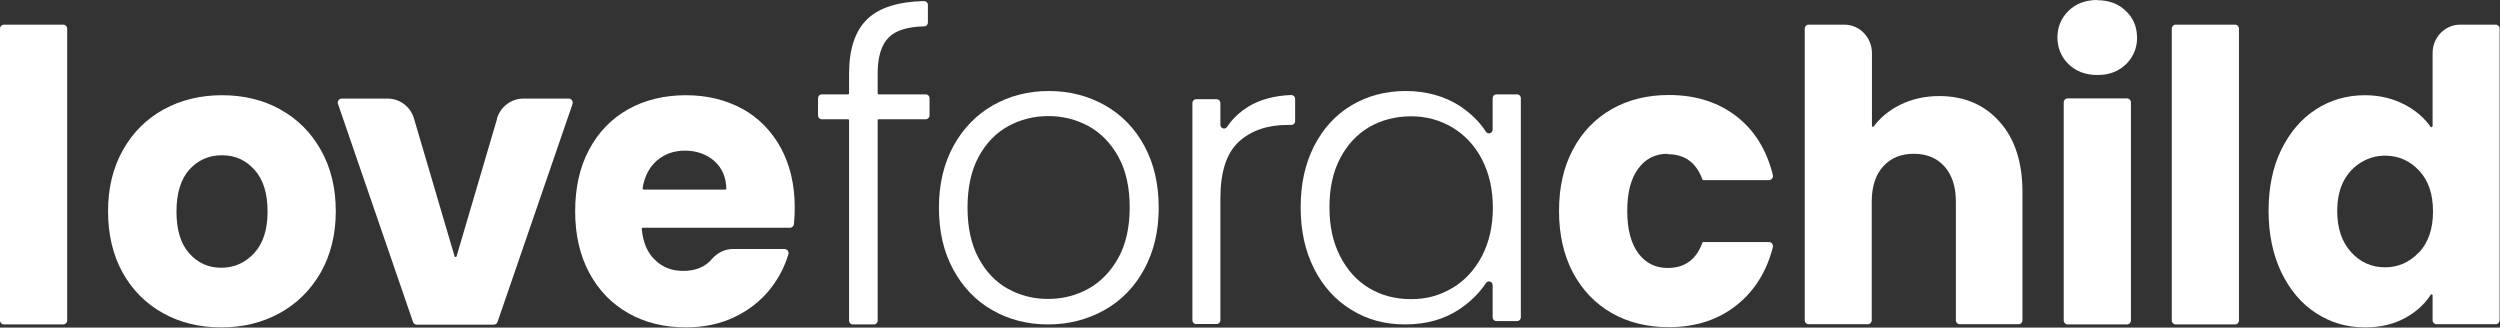<?xml version="1.0" encoding="UTF-8" standalone="no"?> <svg xmlns="http://www.w3.org/2000/svg" xmlns:xlink="http://www.w3.org/1999/xlink" xmlns:serif="http://www.serif.com/" width="100%" height="100%" viewBox="0 0 290 38" version="1.1" xml:space="preserve" style="fill-rule:evenodd;clip-rule:evenodd;stroke-linejoin:round;stroke-miterlimit:2;"><rect x="0" y="0" width="290" height="38" fill="#333333" stroke="none"/> <g> <path d="M7.345,2.859L0.45,2.859C0.202,2.859 0,3.067 0,3.324L0,37.169C0,37.426 0.202,37.634 0.45,37.634L7.345,37.634C7.593,37.634 7.795,37.426 7.795,37.169L7.795,3.324C7.795,3.067 7.593,2.859 7.345,2.859Z" style="fill:white;fill-rule:nonzero;"></path> <path d="M32.507,12.683C30.493,11.583 28.242,11.046 25.754,11.046C23.266,11.046 21.016,11.583 19.002,12.683C16.988,13.783 15.424,15.347 14.263,17.399C13.102,19.452 12.534,21.823 12.534,24.511C12.534,27.199 13.102,29.618 14.239,31.646C15.377,33.675 16.94,35.239 18.931,36.338C20.921,37.438 23.148,37.976 25.659,37.976C28.171,37.976 30.398,37.438 32.412,36.338C34.426,35.239 36.013,33.675 37.198,31.622C38.359,29.569 38.951,27.199 38.951,24.511C38.951,21.823 38.382,19.452 37.221,17.399C36.061,15.347 34.497,13.783 32.483,12.683L32.507,12.683ZM29.474,29.374C28.431,30.498 27.152,31.06 25.659,31.06C24.167,31.06 22.935,30.498 21.94,29.374C20.945,28.25 20.471,26.637 20.471,24.535C20.471,22.434 20.968,20.796 21.963,19.672C22.958,18.572 24.214,18.01 25.754,18.01C27.294,18.01 28.503,18.572 29.521,19.697C30.54,20.821 31.038,22.434 31.038,24.535C31.038,26.637 30.516,28.25 29.474,29.374Z" style="fill:white;fill-rule:nonzero;"></path> <path d="M57.668,13.758L52.953,29.765C52.953,29.765 52.764,29.887 52.74,29.765L48.025,13.758C47.623,12.365 46.367,11.437 44.969,11.437L39.638,11.437C39.33,11.437 39.093,11.754 39.212,12.072L47.907,37.34C47.978,37.536 48.144,37.658 48.333,37.658L57.289,37.658C57.479,37.658 57.645,37.536 57.716,37.34L66.411,12.072C66.506,11.754 66.293,11.437 65.985,11.437L60.701,11.437C59.303,11.437 58.047,12.39 57.645,13.758L57.668,13.758Z" style="fill:white;fill-rule:nonzero;"></path> <path d="M107.4,13.832L101.903,13.832C101.903,13.832 101.808,13.88 101.808,13.929L101.808,37.194C101.808,37.438 101.618,37.633 101.382,37.633L98.918,37.633C98.681,37.633 98.491,37.438 98.491,37.194L98.491,13.929C98.491,13.929 98.444,13.832 98.396,13.832L95.316,13.832C95.079,13.832 94.89,13.636 94.89,13.392L94.89,11.388C94.89,11.143 95.079,10.948 95.316,10.948L98.396,10.948C98.396,10.948 98.491,10.899 98.491,10.85L98.491,8.578C98.491,5.669 99.202,3.543 100.647,2.175C102.021,0.88 104.201,0.196 107.186,0.122C107.423,0.122 107.636,0.318 107.636,0.562L107.636,2.615C107.636,2.859 107.447,3.055 107.21,3.055C105.291,3.104 103.917,3.519 103.111,4.325C102.234,5.181 101.808,6.598 101.808,8.578L101.808,10.85C101.808,10.85 101.855,10.948 101.903,10.948L107.4,10.948C107.636,10.948 107.826,11.143 107.826,11.388L107.826,13.392C107.826,13.636 107.636,13.832 107.4,13.832Z" style="fill:white;fill-rule:nonzero;"></path> <path d="M115.1,35.972C113.181,34.872 111.664,33.284 110.574,31.255C109.461,29.227 108.916,26.832 108.916,24.095C108.916,21.358 109.484,18.988 110.598,16.935C111.712,14.907 113.252,13.318 115.171,12.219C117.114,11.119 119.27,10.557 121.663,10.557C124.056,10.557 126.235,11.119 128.178,12.219C130.121,13.318 131.661,14.907 132.751,16.935C133.864,18.988 134.409,21.358 134.409,24.095C134.409,26.832 133.841,29.178 132.727,31.231C131.614,33.284 130.074,34.872 128.107,35.972C126.141,37.071 123.961,37.633 121.568,37.633C119.175,37.633 117.019,37.071 115.1,35.972ZM126.235,33.504C127.657,32.722 128.818,31.524 129.718,29.936C130.595,28.347 131.045,26.392 131.045,24.071C131.045,21.749 130.618,19.794 129.742,18.206C128.865,16.617 127.704,15.42 126.283,14.638C124.837,13.856 123.297,13.465 121.615,13.465C119.933,13.465 118.369,13.856 116.948,14.638C115.526,15.42 114.365,16.617 113.512,18.206C112.659,19.794 112.233,21.749 112.233,24.071C112.233,26.392 112.659,28.347 113.512,29.936C114.365,31.524 115.502,32.722 116.924,33.504C118.346,34.286 119.886,34.677 121.568,34.677C123.25,34.677 124.814,34.286 126.235,33.504Z" style="fill:white;fill-rule:nonzero;"></path> <path d="M144.81,12.365C146.185,11.534 147.843,11.095 149.786,11.021C150.023,11.021 150.236,11.217 150.236,11.461L150.236,14.052C150.236,14.296 150.047,14.491 149.81,14.491L149.359,14.491C147.014,14.491 145.118,15.151 143.697,16.446C142.275,17.766 141.565,19.941 141.565,22.996L141.565,37.145C141.565,37.389 141.375,37.585 141.138,37.585L138.745,37.585C138.508,37.585 138.319,37.389 138.319,37.145L138.319,11.95C138.319,11.706 138.508,11.51 138.745,11.51L141.138,11.51C141.375,11.51 141.565,11.706 141.565,11.95L141.565,14.467C141.565,14.907 142.109,15.078 142.346,14.711C142.986,13.758 143.815,12.976 144.834,12.365L144.81,12.365Z" style="fill:white;fill-rule:nonzero;"></path> <path d="M152.44,16.935C153.482,14.907 154.927,13.318 156.775,12.219C158.623,11.119 160.732,10.557 163.054,10.557C165.376,10.557 167.579,11.143 169.333,12.292C170.588,13.123 171.607,14.1 172.365,15.273C172.602,15.64 173.147,15.469 173.147,15.029L173.147,11.388C173.147,11.143 173.337,10.948 173.574,10.948L175.99,10.948C176.227,10.948 176.417,11.143 176.417,11.388L176.417,36.803C176.417,37.047 176.227,37.242 175.99,37.242L173.574,37.242C173.337,37.242 173.147,37.047 173.147,36.803L173.147,33.088C173.147,32.648 172.602,32.477 172.365,32.844C171.583,34.017 170.565,35.019 169.285,35.874C167.532,37.047 165.423,37.633 163.007,37.633C160.59,37.633 158.623,37.071 156.775,35.947C154.927,34.823 153.482,33.235 152.44,31.182C151.397,29.129 150.876,26.759 150.876,24.046C150.876,21.334 151.397,18.988 152.44,16.935ZM171.915,18.499C171.086,16.886 169.925,15.664 168.48,14.785C167.034,13.929 165.423,13.489 163.694,13.489C161.964,13.489 160.258,13.905 158.837,14.736C157.415,15.567 156.278,16.788 155.449,18.377C154.619,19.965 154.216,21.847 154.216,24.046C154.216,26.246 154.619,28.078 155.449,29.716C156.278,31.329 157.391,32.575 158.837,33.43C160.258,34.286 161.893,34.701 163.694,34.701C165.494,34.701 167.034,34.261 168.48,33.406C169.925,32.551 171.062,31.304 171.915,29.691C172.744,28.078 173.171,26.221 173.171,24.095C173.171,21.969 172.744,20.112 171.915,18.499Z" style="fill:white;fill-rule:nonzero;"></path> <path d="M86.123,12.634C84.204,11.583 82.025,11.046 79.561,11.046C77.096,11.046 74.798,11.583 72.855,12.683C70.913,13.783 69.396,15.347 68.33,17.375C67.24,19.403 66.719,21.798 66.719,24.511C66.719,27.223 67.264,29.618 68.354,31.646C69.444,33.675 70.96,35.239 72.903,36.338C74.846,37.438 77.073,37.976 79.561,37.976C81.622,37.976 83.494,37.585 85.152,36.803C86.811,36.021 88.208,34.945 89.322,33.552C90.293,32.331 91.004,30.987 91.454,29.496C91.549,29.203 91.312,28.885 91.004,28.885L85.01,28.885C84.086,28.885 83.209,29.325 82.593,30.033C81.811,30.962 80.698,31.426 79.253,31.426C77.949,31.426 76.836,31.011 75.959,30.131C75.083,29.3 74.585,28.103 74.443,26.539C74.443,26.466 74.49,26.417 74.561,26.417L91.644,26.417C91.881,26.417 92.07,26.221 92.094,26.001C92.165,25.342 92.189,24.706 92.189,24.071C92.189,21.432 91.644,19.134 90.578,17.155C89.488,15.176 87.995,13.66 86.1,12.61L86.123,12.634ZM74.656,21.994C74.656,21.994 74.538,21.92 74.538,21.847C74.751,20.479 75.32,19.403 76.172,18.646C77.073,17.864 78.163,17.473 79.466,17.473C80.769,17.473 81.977,17.888 82.878,18.695C83.754,19.477 84.228,20.552 84.252,21.871C84.252,21.945 84.204,21.994 84.133,21.994L74.632,21.994L74.656,21.994Z" style="fill:white;fill-rule:nonzero;"></path> <path d="M193.452,17.888C195.442,17.888 196.769,18.866 197.48,20.821C197.48,20.869 197.527,20.894 197.574,20.894L205.203,20.894C205.488,20.894 205.725,20.601 205.654,20.307C204.943,17.448 203.592,15.225 201.578,13.612C199.446,11.901 196.769,11.021 193.594,11.021C191.106,11.021 188.903,11.559 186.96,12.659C185.041,13.758 183.525,15.322 182.458,17.351C181.368,19.379 180.847,21.774 180.847,24.486C180.847,27.199 181.392,29.594 182.458,31.622C183.548,33.65 185.041,35.214 186.96,36.314C188.879,37.414 191.106,37.951 193.594,37.951C196.745,37.951 199.399,37.071 201.555,35.312C203.569,33.675 204.943,31.451 205.654,28.665C205.725,28.372 205.511,28.078 205.203,28.078L197.574,28.078C197.574,28.078 197.48,28.103 197.48,28.152C196.769,30.107 195.442,31.084 193.452,31.084C192.03,31.084 190.893,30.522 190.04,29.374C189.187,28.225 188.761,26.588 188.761,24.462C188.761,22.336 189.187,20.698 190.04,19.55C190.893,18.401 192.03,17.839 193.452,17.839L193.452,17.888Z" style="fill:white;fill-rule:nonzero;"></path> <path d="M224.987,11.143C223.281,11.143 221.765,11.486 220.391,12.17C219.135,12.805 218.116,13.636 217.358,14.662C217.287,14.76 217.145,14.711 217.145,14.589L217.145,6.158C217.145,4.35 215.723,2.859 213.946,2.859L209.8,2.859C209.539,2.859 209.35,3.079 209.35,3.324L209.35,37.145C209.35,37.414 209.563,37.609 209.8,37.609L216.671,37.609C216.931,37.609 217.121,37.389 217.121,37.145L217.121,23.387C217.121,21.627 217.571,20.259 218.448,19.305C219.324,18.328 220.509,17.839 222.002,17.839C223.494,17.839 224.679,18.328 225.556,19.305C226.432,20.283 226.882,21.652 226.882,23.387L226.882,37.145C226.882,37.414 227.096,37.609 227.333,37.609L234.156,37.609C234.417,37.609 234.606,37.389 234.606,37.145L234.606,22.311C234.606,18.841 233.73,16.104 231.953,14.125C230.199,12.145 227.854,11.143 224.94,11.143L224.987,11.143Z" style="fill:white;fill-rule:nonzero;"></path> <path d="M243.302,0C241.927,0 240.814,0.415 239.961,1.246C239.108,2.077 238.681,3.079 238.658,4.325C238.658,5.45 239.06,6.525 239.819,7.307C240.695,8.235 241.856,8.7 243.302,8.7C244.747,8.7 245.86,8.235 246.737,7.331C247.495,6.525 247.922,5.474 247.898,4.35C247.898,3.104 247.448,2.077 246.595,1.271C245.742,0.44 244.628,0.024 243.302,0.024L243.302,0Z" style="fill:white;fill-rule:nonzero;"></path> <path d="M246.737,11.412L239.842,11.412C239.594,11.412 239.392,11.62 239.392,11.877L239.392,37.169C239.392,37.426 239.594,37.634 239.842,37.634L246.737,37.634C246.986,37.634 247.187,37.426 247.187,37.169L247.187,11.877C247.187,11.62 246.986,11.412 246.737,11.412Z" style="fill:white;fill-rule:nonzero;"></path> <path d="M259.27,2.859L252.376,2.859C252.127,2.859 251.926,3.067 251.926,3.324L251.926,37.169C251.926,37.426 252.127,37.634 252.376,37.634L259.27,37.634C259.519,37.634 259.721,37.426 259.721,37.169L259.721,3.324C259.721,3.067 259.519,2.859 259.27,2.859Z" style="fill:white;fill-rule:nonzero;"></path> <path d="M285.38,2.859C283.627,2.859 282.181,4.325 282.181,6.158L282.181,14.662C282.181,14.662 282.039,14.809 281.968,14.736C281.21,13.661 280.191,12.781 278.912,12.121C277.538,11.412 275.998,11.046 274.339,11.046C272.254,11.046 270.359,11.583 268.653,12.683C266.947,13.783 265.62,15.347 264.625,17.375C263.63,19.403 263.156,21.774 263.156,24.462C263.156,27.15 263.654,29.52 264.625,31.573C265.62,33.626 266.947,35.214 268.653,36.314C270.359,37.438 272.254,37.976 274.339,37.976C276.14,37.976 277.703,37.609 279.054,36.852C280.286,36.167 281.257,35.288 281.968,34.188C282.039,34.09 282.181,34.139 282.181,34.261L282.181,37.145C282.181,37.414 282.395,37.609 282.632,37.609L289.502,37.609C289.763,37.609 289.953,37.389 289.953,37.145L289.953,3.324C289.953,3.055 289.739,2.859 289.502,2.859L285.356,2.859L285.38,2.859ZM280.594,29.276C279.504,30.424 278.201,31.011 276.661,31.011C275.121,31.011 273.794,30.424 272.728,29.252C271.662,28.078 271.117,26.49 271.117,24.486C271.117,22.043 271.922,20.259 273.51,19.086C274.481,18.377 275.666,18.01 276.851,18.059C278.319,18.108 279.575,18.67 280.618,19.794C281.708,20.943 282.229,22.531 282.229,24.535C282.229,26.539 281.684,28.127 280.618,29.276L280.594,29.276Z" style="fill:white;fill-rule:nonzero;"></path> </g> </svg> 